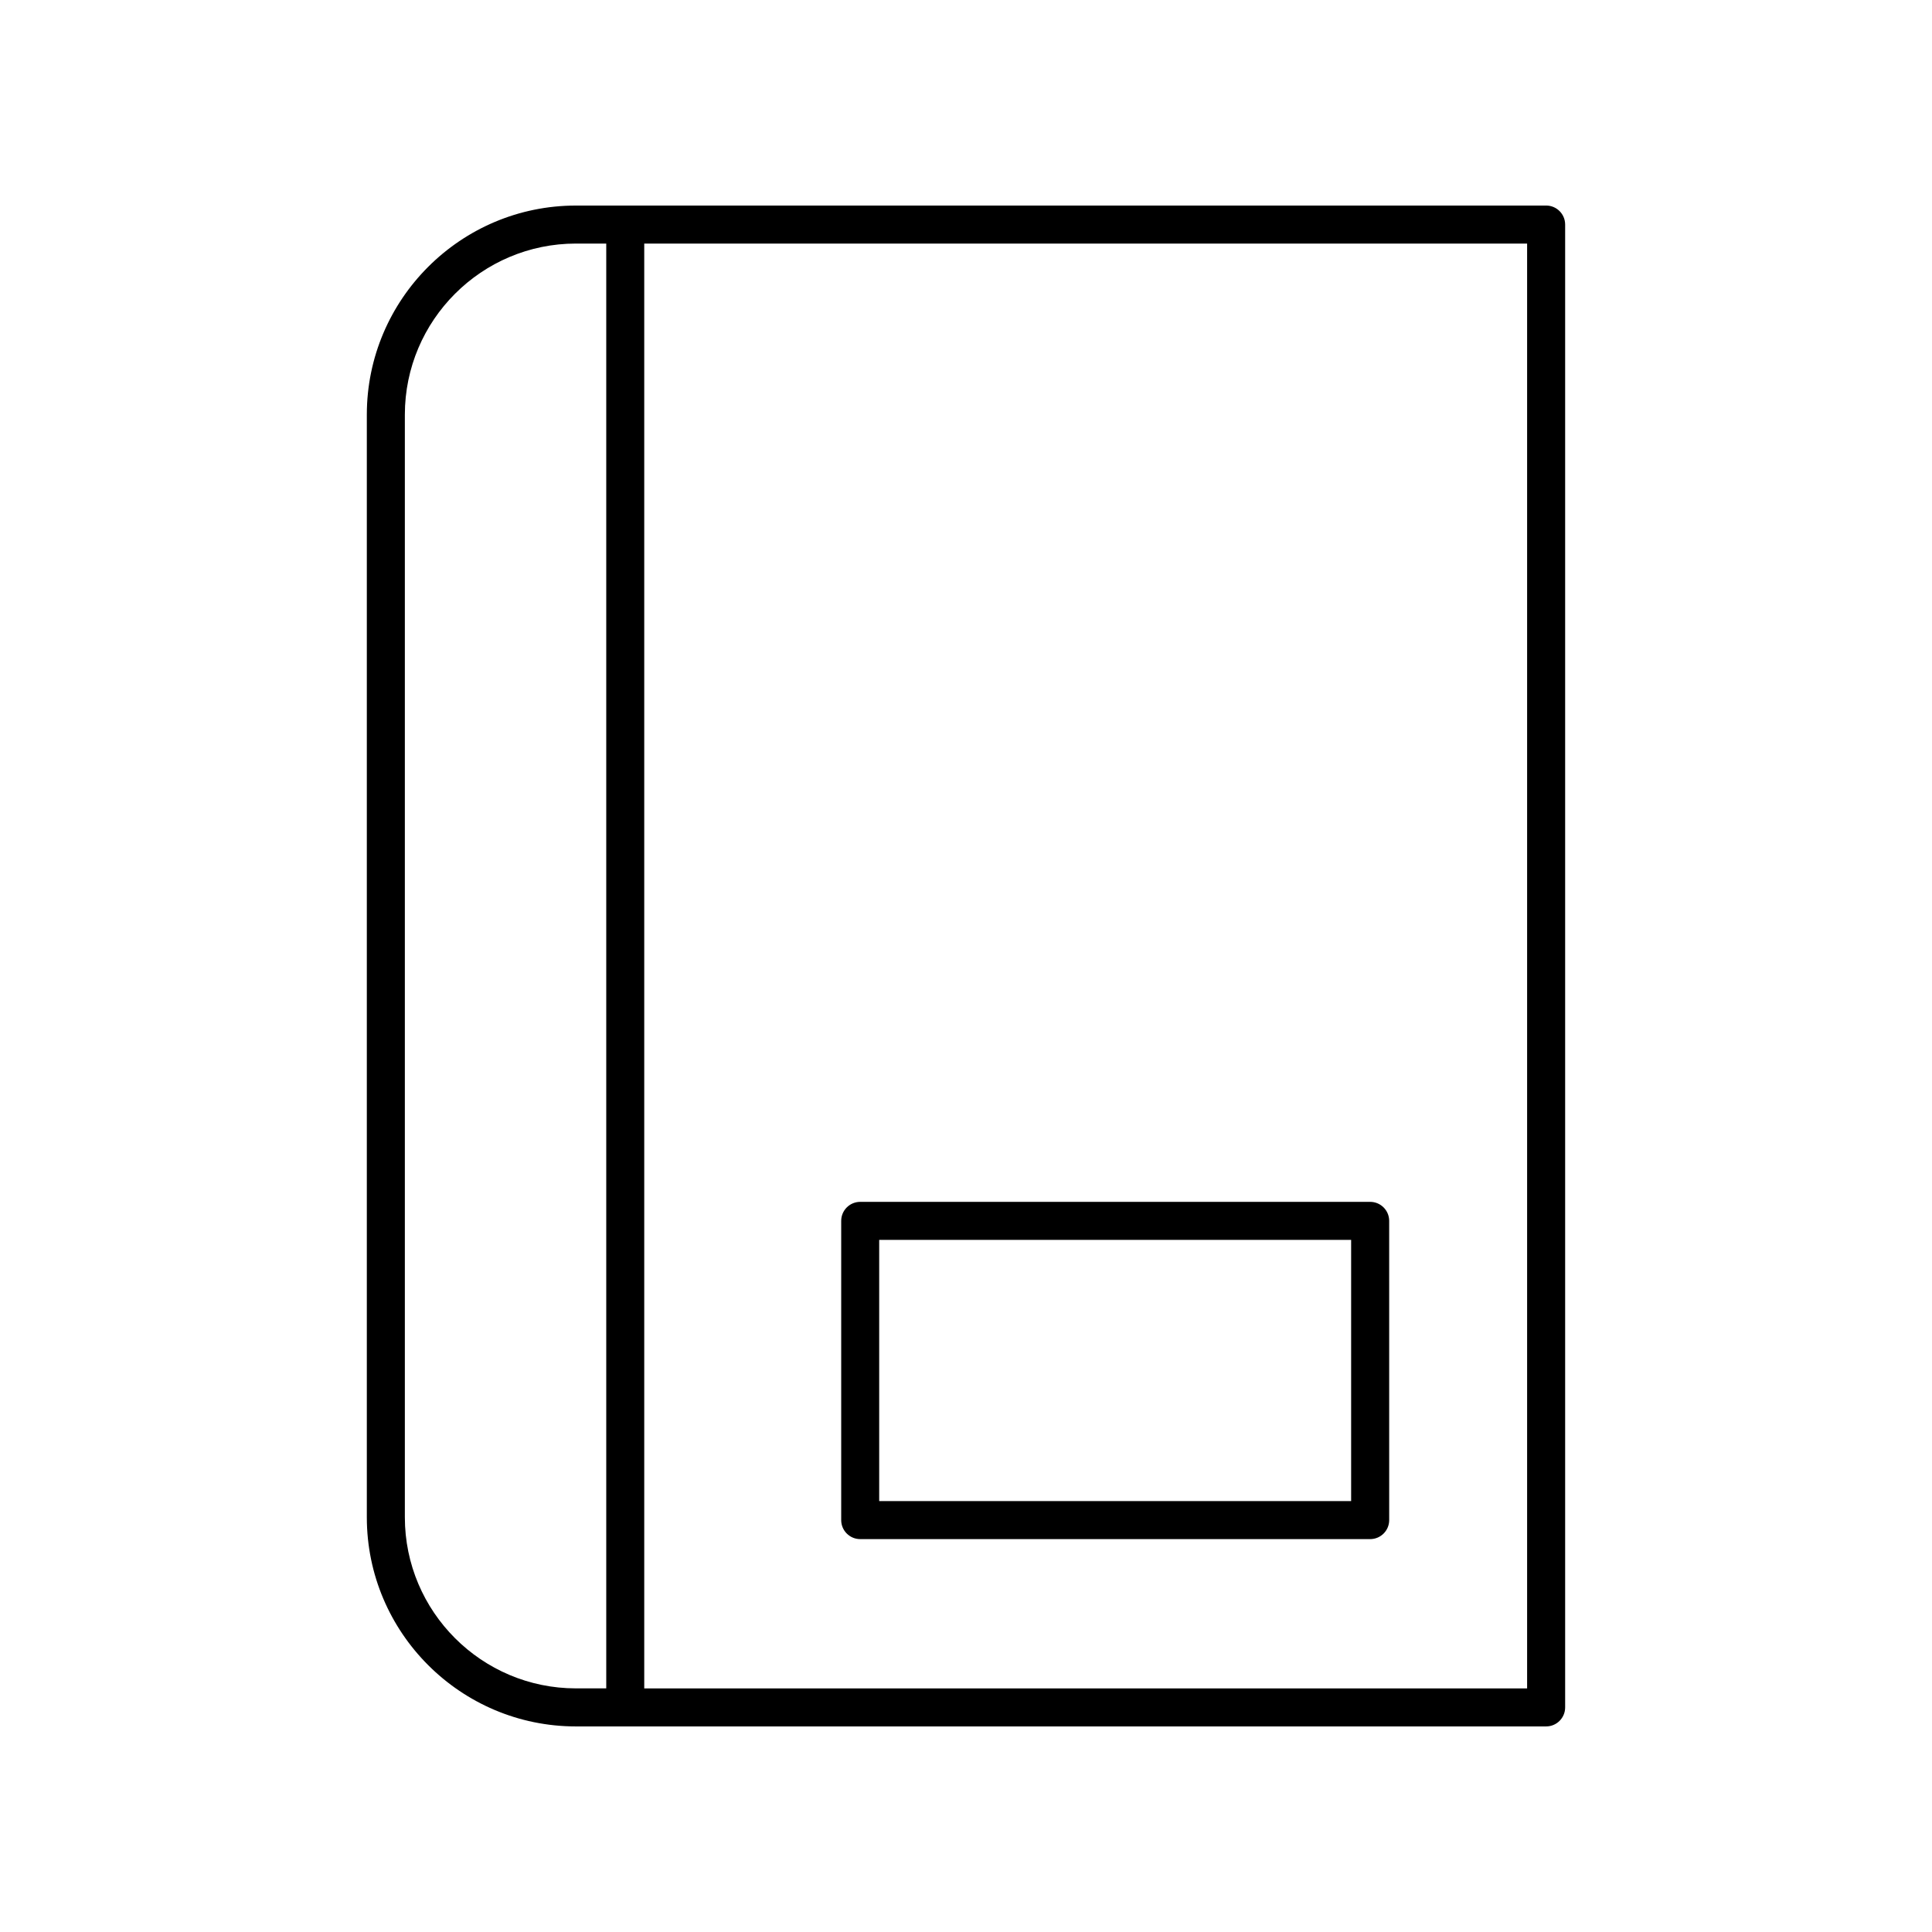 <?xml version="1.0" encoding="UTF-8"?>
<!-- Uploaded to: ICON Repo, www.svgrepo.com, Generator: ICON Repo Mixer Tools -->
<svg fill="#000000" width="800px" height="800px" version="1.1" viewBox="144 144 512 512" xmlns="http://www.w3.org/2000/svg">
 <g>
  <path d="m296.63 601.52h257.11c2.781 0 5.039-2.254 5.039-5.039v-392.97c0-2.781-2.254-5.039-5.039-5.039l-257.11 0.004c-30.559 0-55.418 24.859-55.418 55.418v292.21c0 30.555 24.859 55.418 55.418 55.418zm252.07-10.078h-233.97v-382.89h233.97zm-297.41-337.55c0-25 20.344-45.344 45.344-45.344h8.027v382.89h-8.027c-25 0-45.344-20.344-45.344-45.344z"/>
  <path d="m371.96 551.88h135.15c2.781 0 5.039-2.254 5.039-5.039l-0.004-79.297c0-2.781-2.254-5.039-5.039-5.039h-135.14c-2.781 0-5.039 2.254-5.039 5.039v79.301c0 2.781 2.254 5.035 5.039 5.035zm5.035-79.301h125.07v69.227h-125.07z"/>
 </g>
</svg>